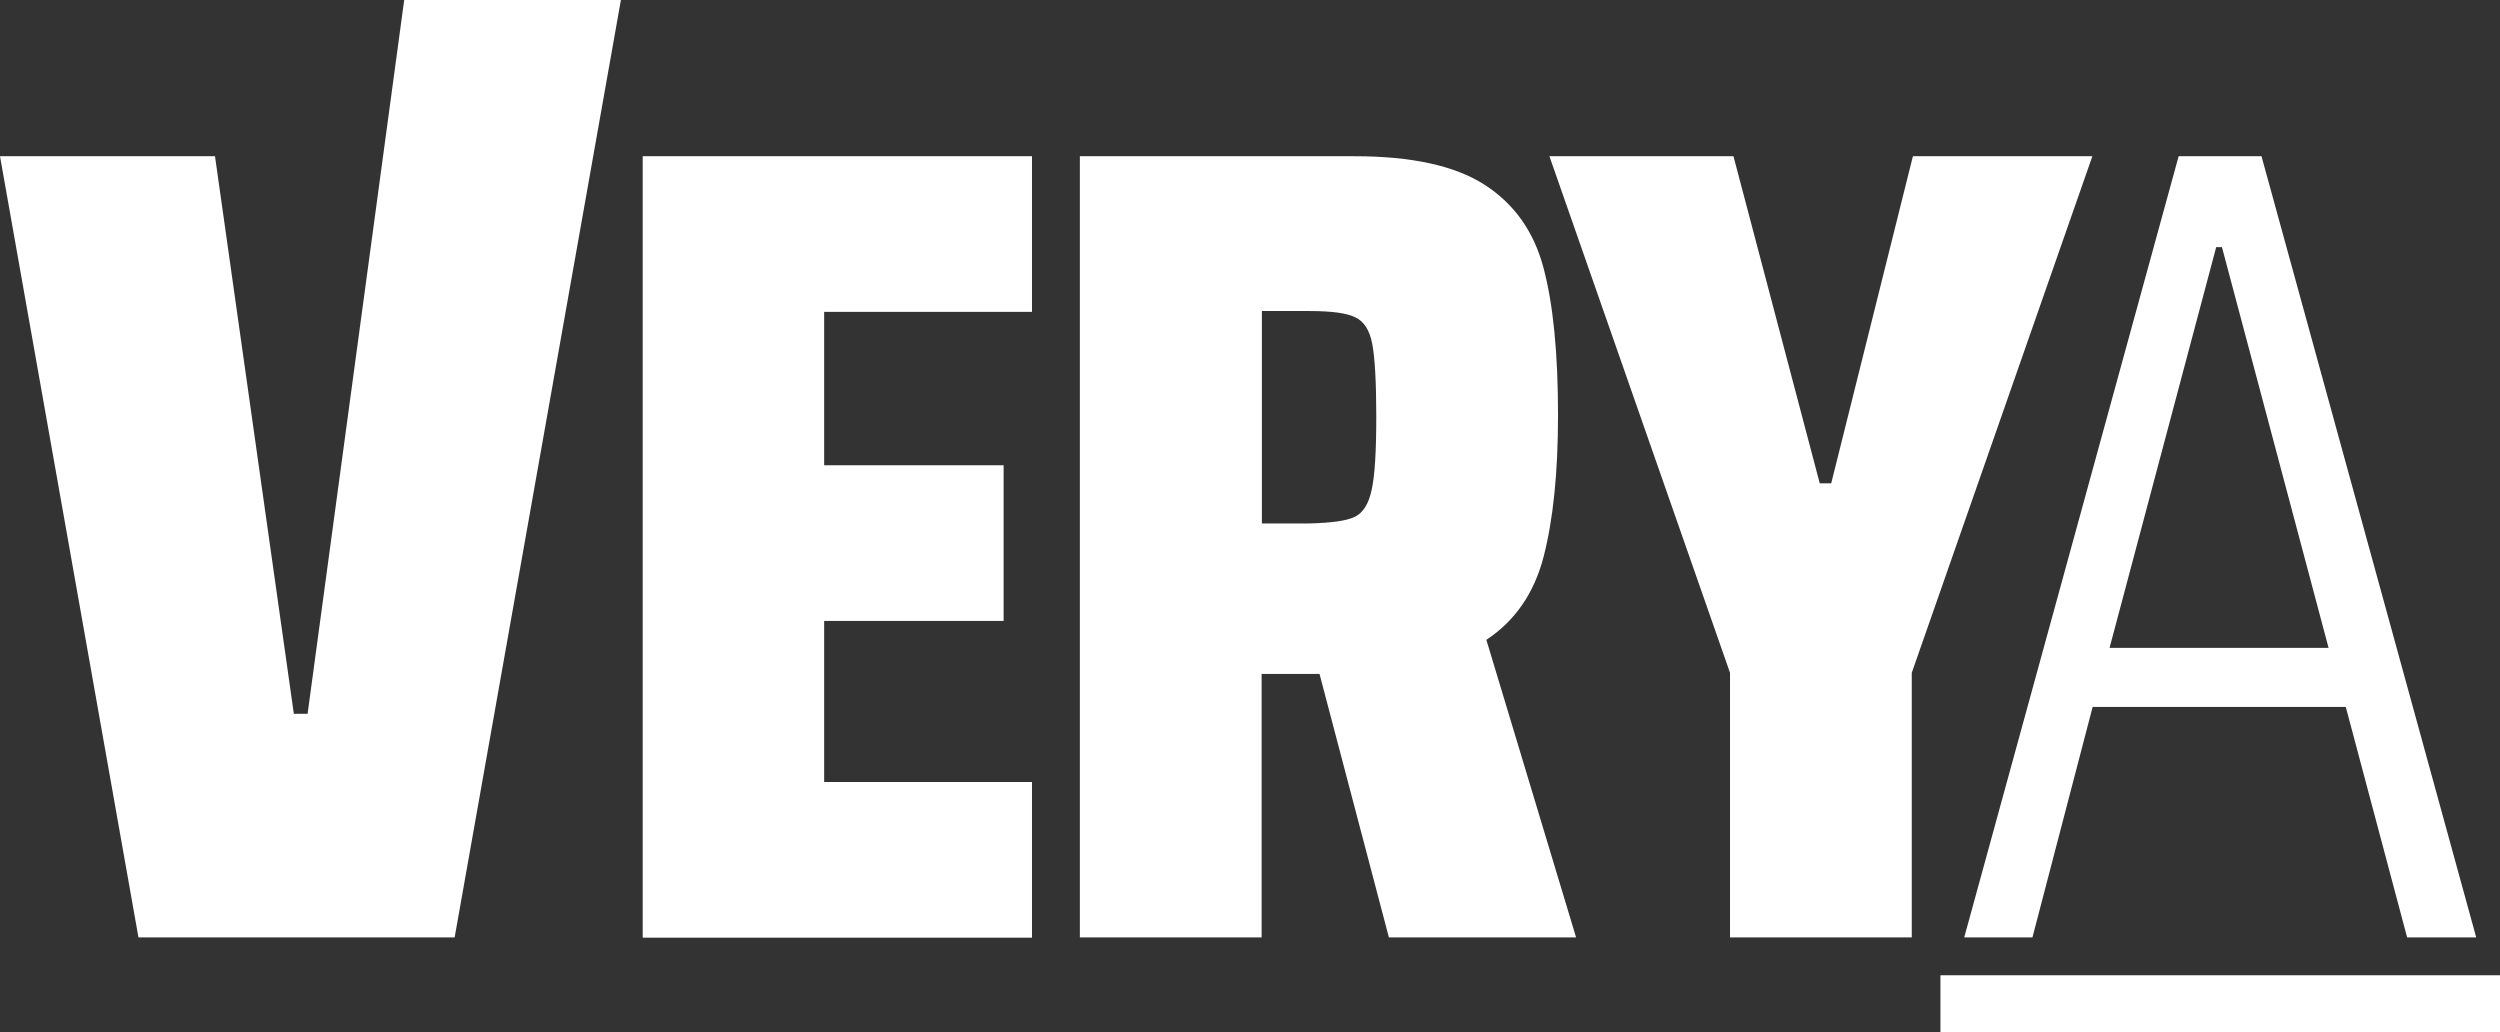 <?xml version="1.0" encoding="utf-8"?>
<!-- Generator: Adobe Illustrator 25.1.0, SVG Export Plug-In . SVG Version: 6.00 Build 0)  -->
<svg version="1.1" id="Layer_1" xmlns="http://www.w3.org/2000/svg" xmlns:xlink="http://www.w3.org/1999/xlink" x="0px" y="0px"
	 viewBox="0 0 87.21 36" style="enable-background:new 0 0 87.21 36;" xml:space="preserve">
<rect x="0" y="0" width="87.21" height="36" fill="#333333" stroke="none"/>
<path style="fill:#ffffff;" d="M22.42,32.7V5.45H36v5.43h-7.25v5.35h6.26v5.43h-6.26v5.62H36v5.43H22.42z"/>
<path style="fill:#ffffff;" d="M48.45,32.7l-2.42-9.19h-2.02v9.19h-6.34V5.45h9.59c1.98,0,3.49,0.33,4.52,0.99
	c1.03,0.66,1.72,1.62,2.06,2.89c0.34,1.27,0.51,2.98,0.51,5.15c0,2.01-0.17,3.65-0.5,4.93c-0.33,1.28-1,2.25-2,2.91l3.13,10.38
	H48.45z M47.26,18.03c0.29-0.14,0.49-0.46,0.59-0.95c0.11-0.49,0.16-1.34,0.16-2.55c0-1.21-0.05-2.06-0.14-2.53
	c-0.09-0.48-0.29-0.79-0.59-0.93c-0.3-0.15-0.84-0.22-1.6-0.22h-1.66v7.41h1.66C46.44,18.24,46.97,18.17,47.26,18.03z"/>
<path style="fill:#ffffff;" d="M60.35,32.7v-9.23l-6.3-18.02h6.42l3.01,11.41h0.4l2.85-11.41h6.26l-6.3,18.02v9.23H60.35z"/>
<path style="fill:#ffffff;" d="M83.97,32.7l-2.14-8.04h-8.83l-2.1,8.04h-2.38L76,5.45h2.89l7.49,27.25H83.97z M77.51,8.62h-0.2
	L73.59,22.6h7.64L77.51,8.62z"/>
<path style="fill:#ffffff;" d="M67.69,36v-1.98h19.53V36H67.69z"/>
<g>
	<path style="fill:#ffffff;" d="M4.83,32.7L0,5.45l7.5,0l2.75,19.45h0.48L14.1,0h7.56l-5.8,32.7H4.83z"/>
</g>
</svg>

